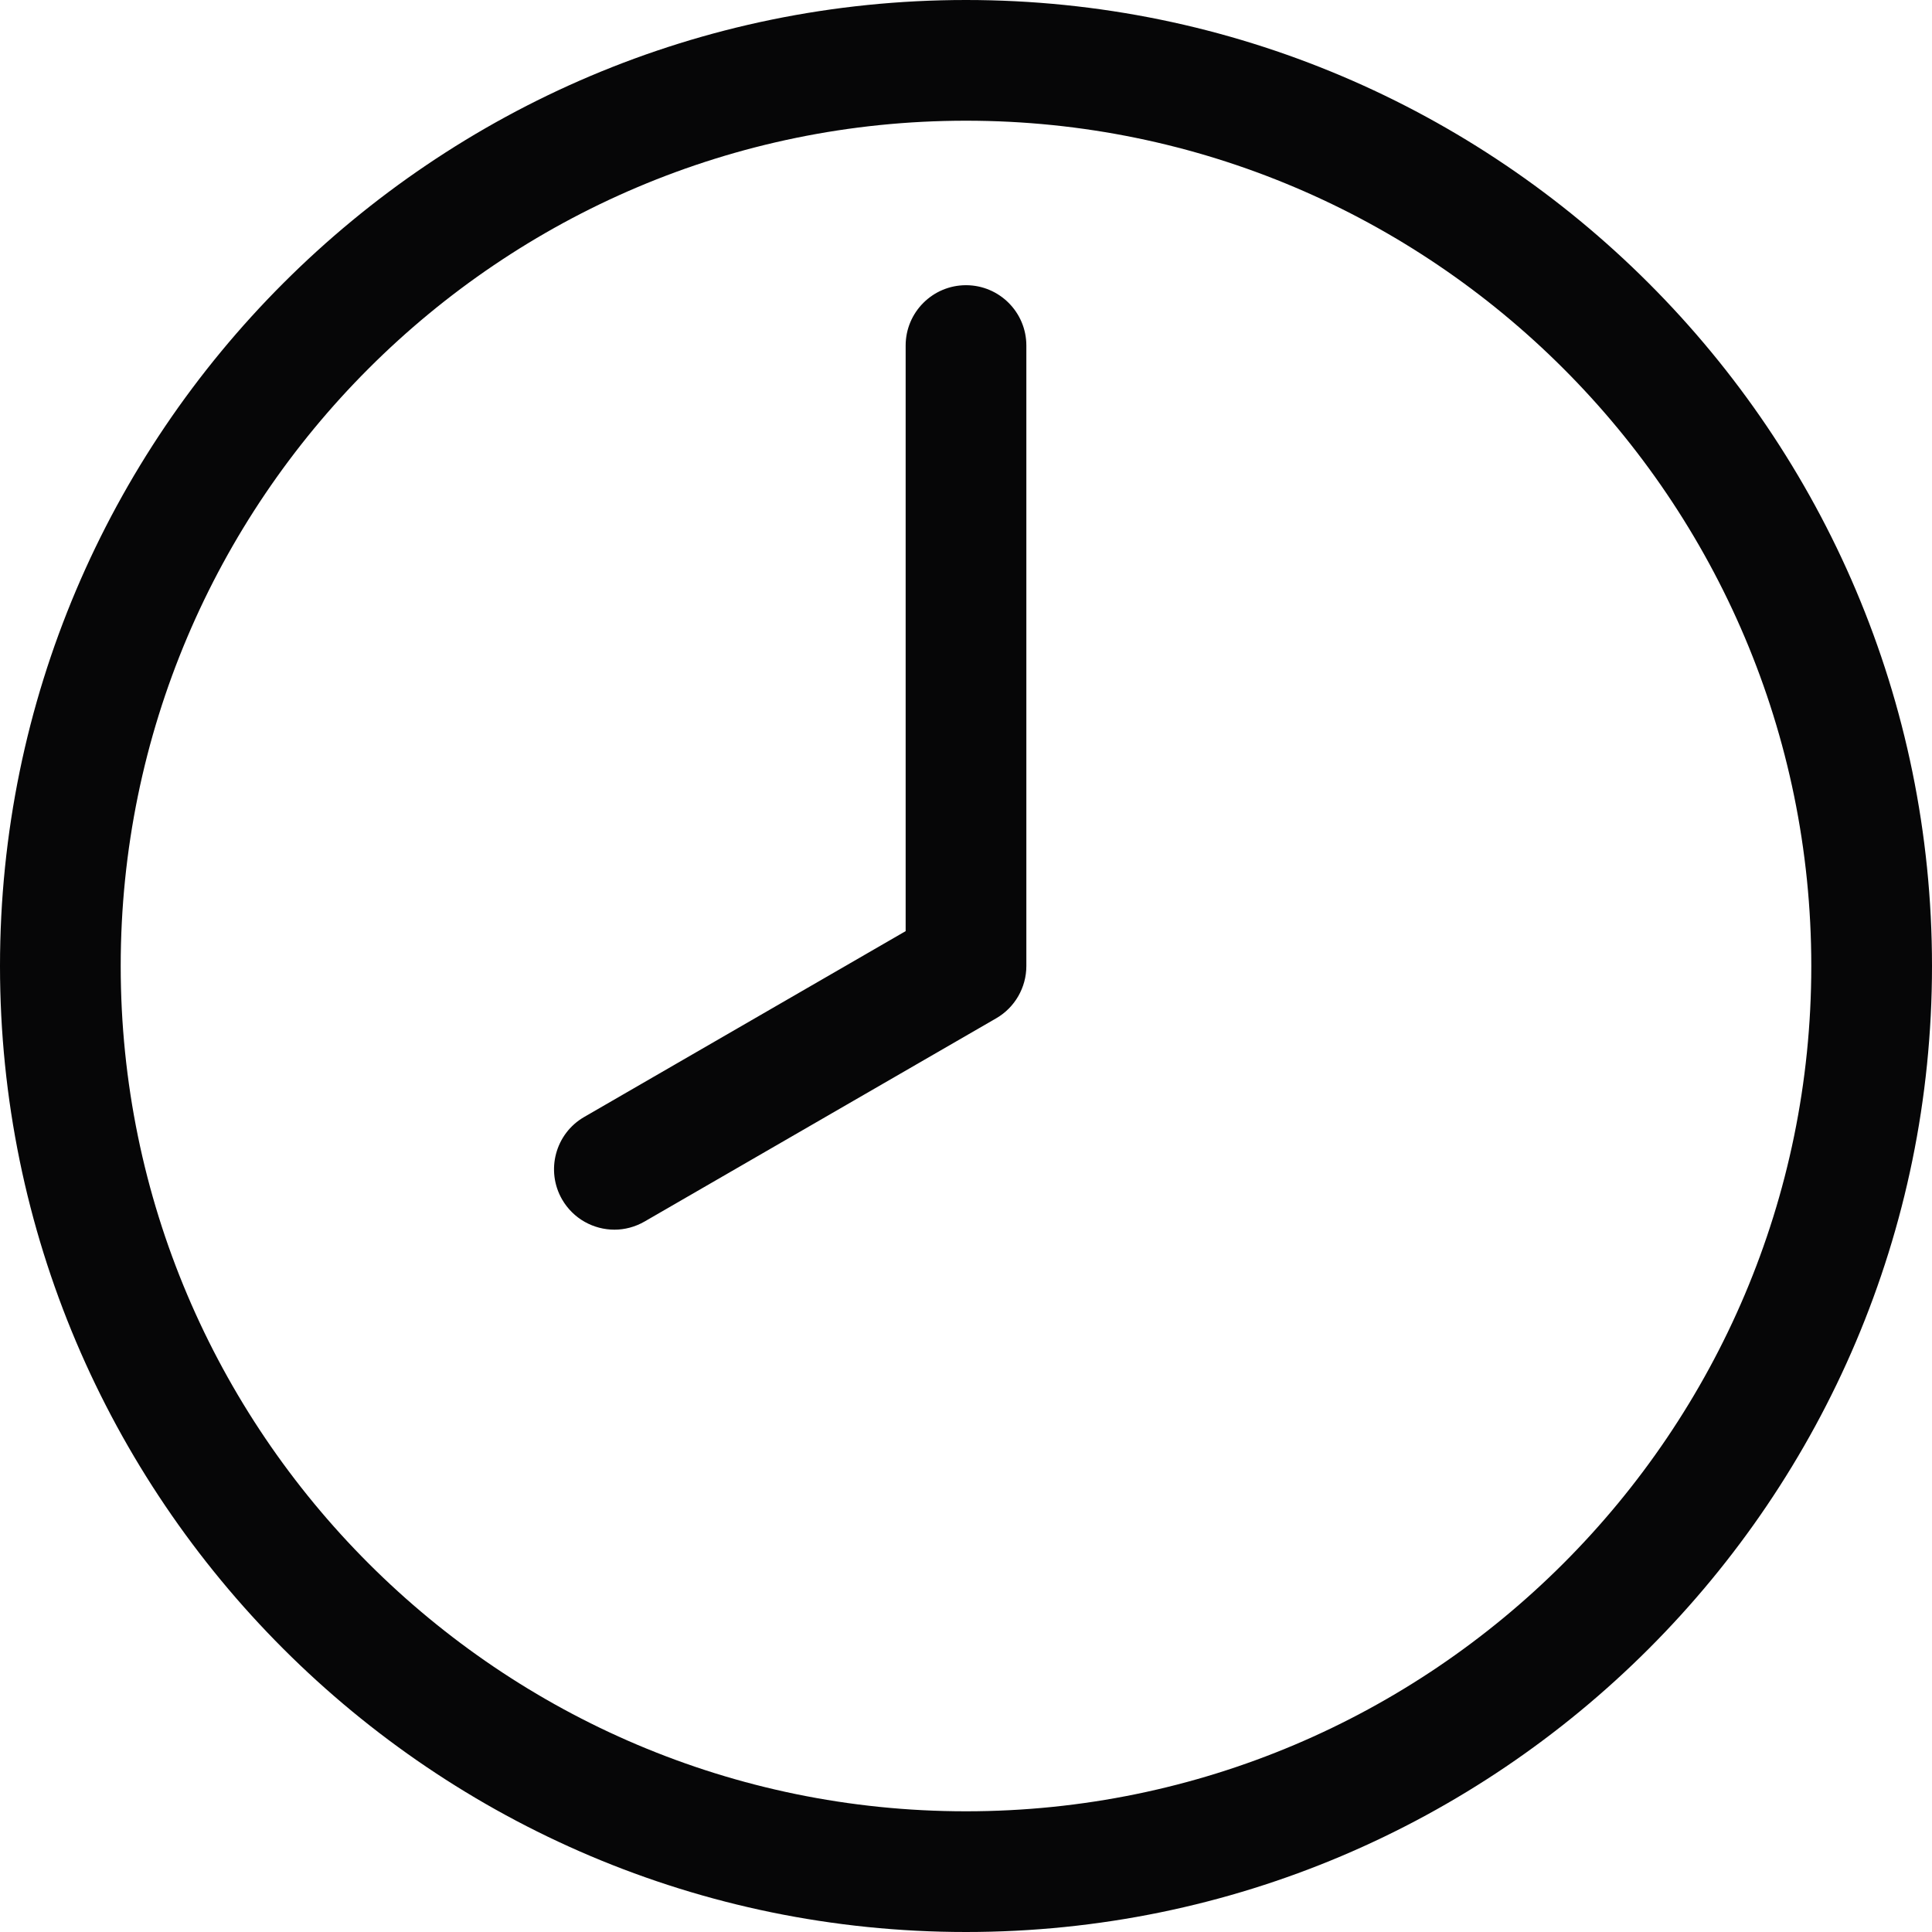 <?xml version="1.0" encoding="UTF-8"?> <svg xmlns="http://www.w3.org/2000/svg" width="21" height="21" viewBox="0 0 21 21" fill="none"><g clip-path="url(#clip0_2_1631)"><path d="M10.5 0C4.71 0 0 4.71 0 10.5C0 16.29 4.71 21 10.5 21C16.29 21 21 16.29 21 10.5C21 4.71 16.29 0 10.5 0ZM10.5 19.688C5.434 19.688 1.312 15.566 1.312 10.5C1.312 5.434 5.434 1.312 10.5 1.312C15.566 1.312 19.688 5.434 19.688 10.5C19.688 15.566 15.566 19.688 10.5 19.688ZM11.156 3.756V10.5C11.156 10.734 11.031 10.951 10.829 11.068L7.007 13.277C6.903 13.337 6.79 13.366 6.679 13.366C6.452 13.366 6.232 13.248 6.11 13.038C5.929 12.724 6.036 12.322 6.35 12.141L9.844 10.121V3.756C9.844 3.394 10.138 3.1 10.5 3.1C10.862 3.1 11.156 3.394 11.156 3.756Z" fill="#060607"></path></g><defs><clipPath id="clip0_2_1631"><rect width="21" height="21" fill="white"></rect></clipPath></defs></svg> 